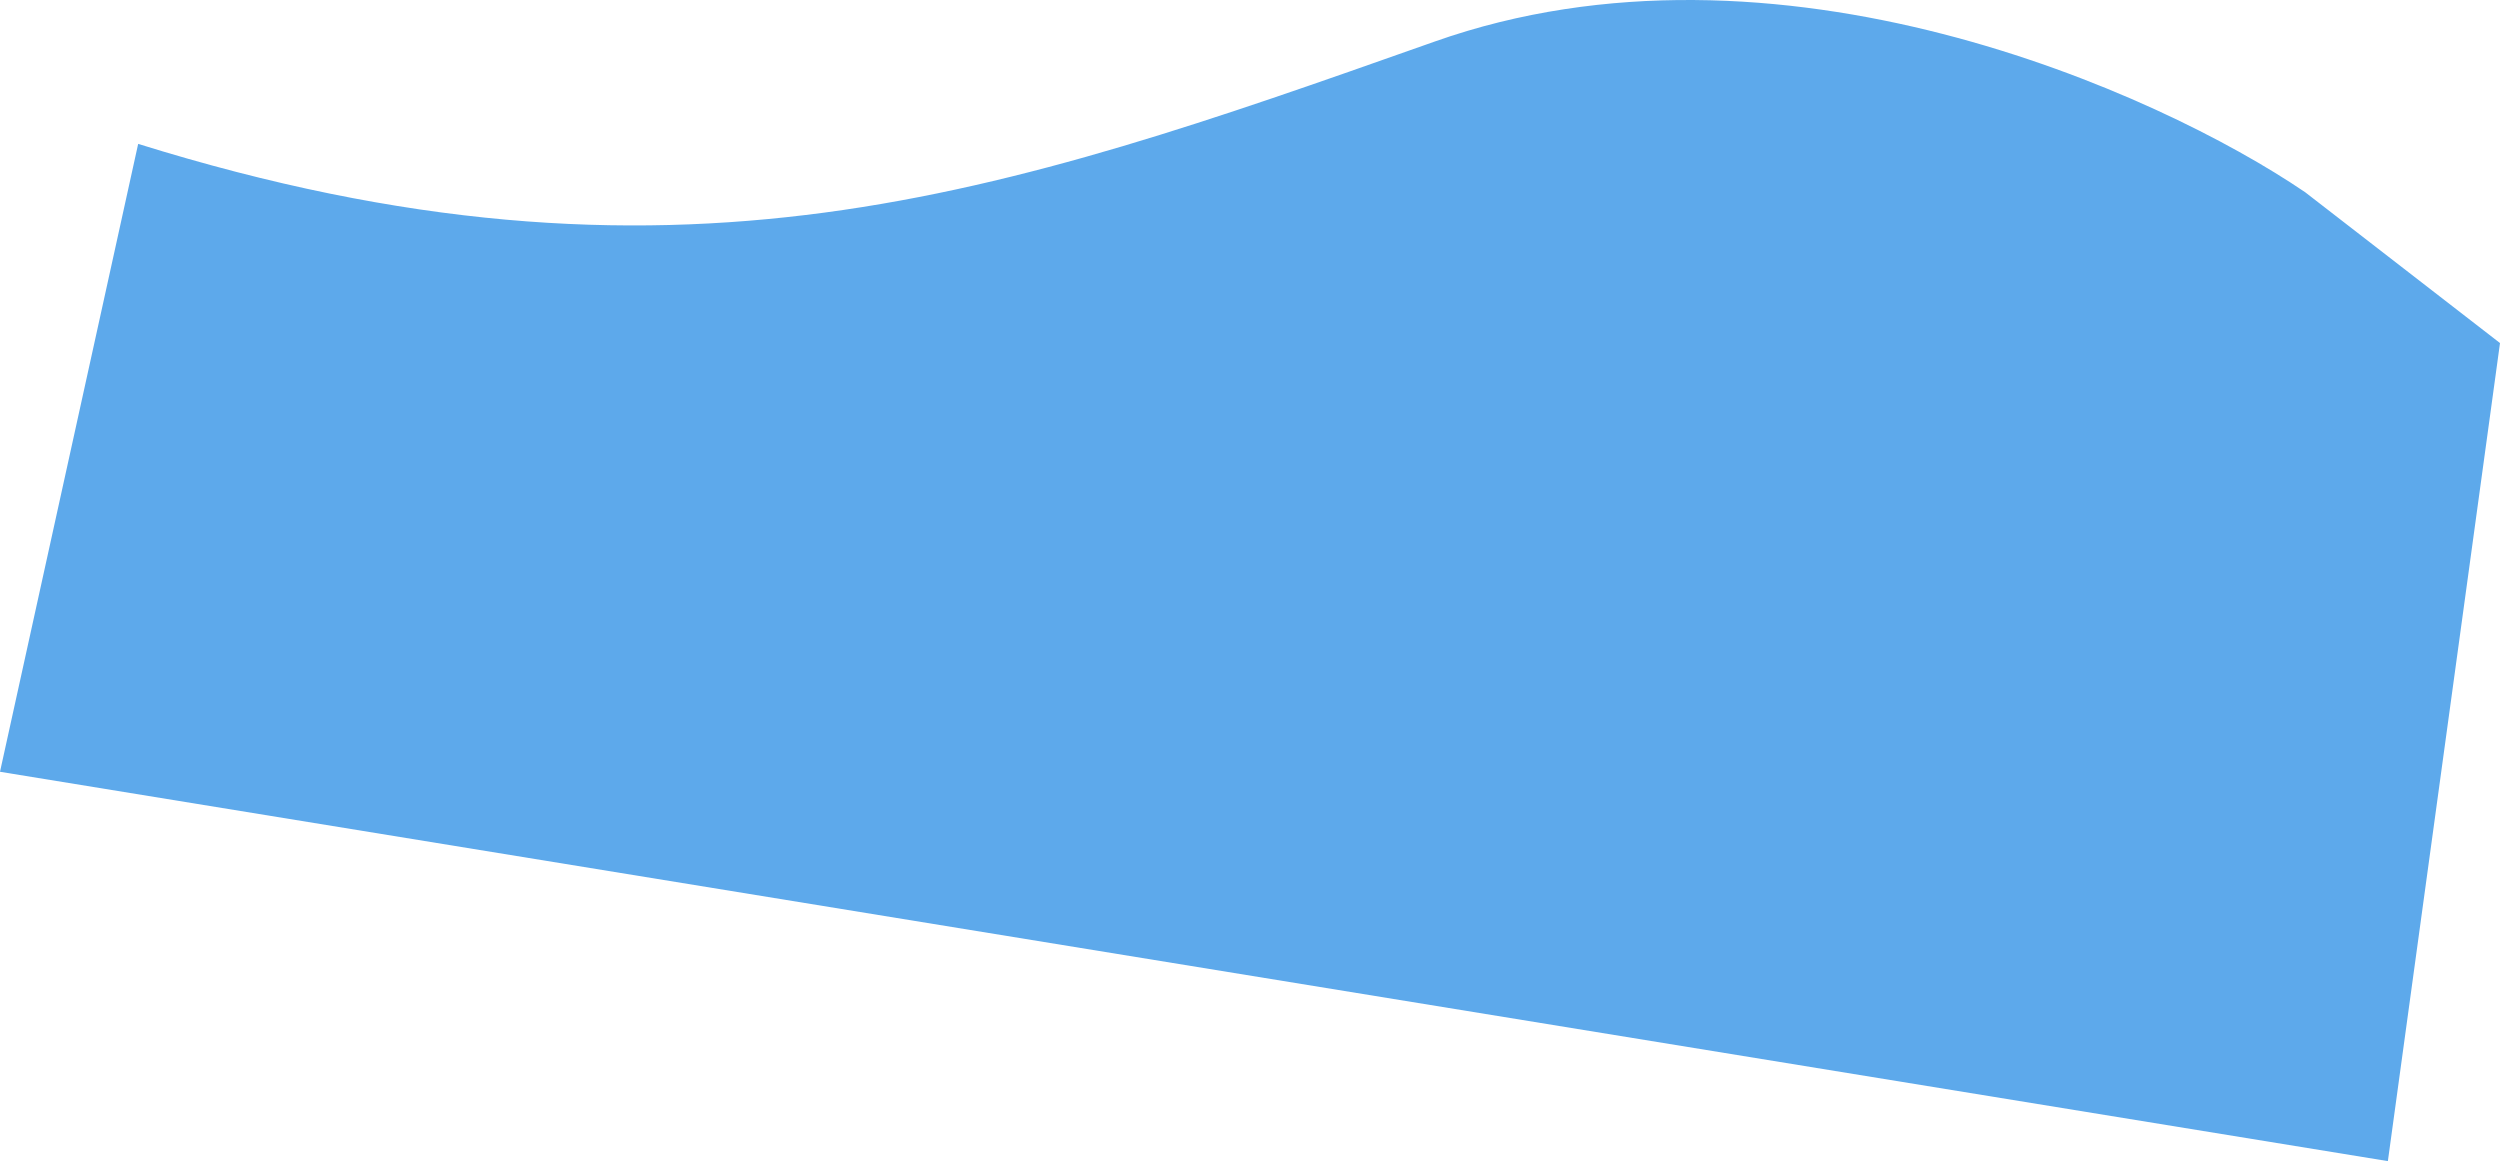 <?xml version="1.0" encoding="UTF-8"?> <svg xmlns="http://www.w3.org/2000/svg" width="1111" height="516" viewBox="0 0 1111 516" fill="none"> <path d="M637.661 18.438C789.452 -35.169 958.757 40.774 1024.44 85.446L1111 152.455L1061.17 516L0 342.978L61.401 63.944C299.078 138.022 446.214 86.055 634.374 19.599L637.661 18.438Z" fill="#5DA9EB"></path> </svg> 